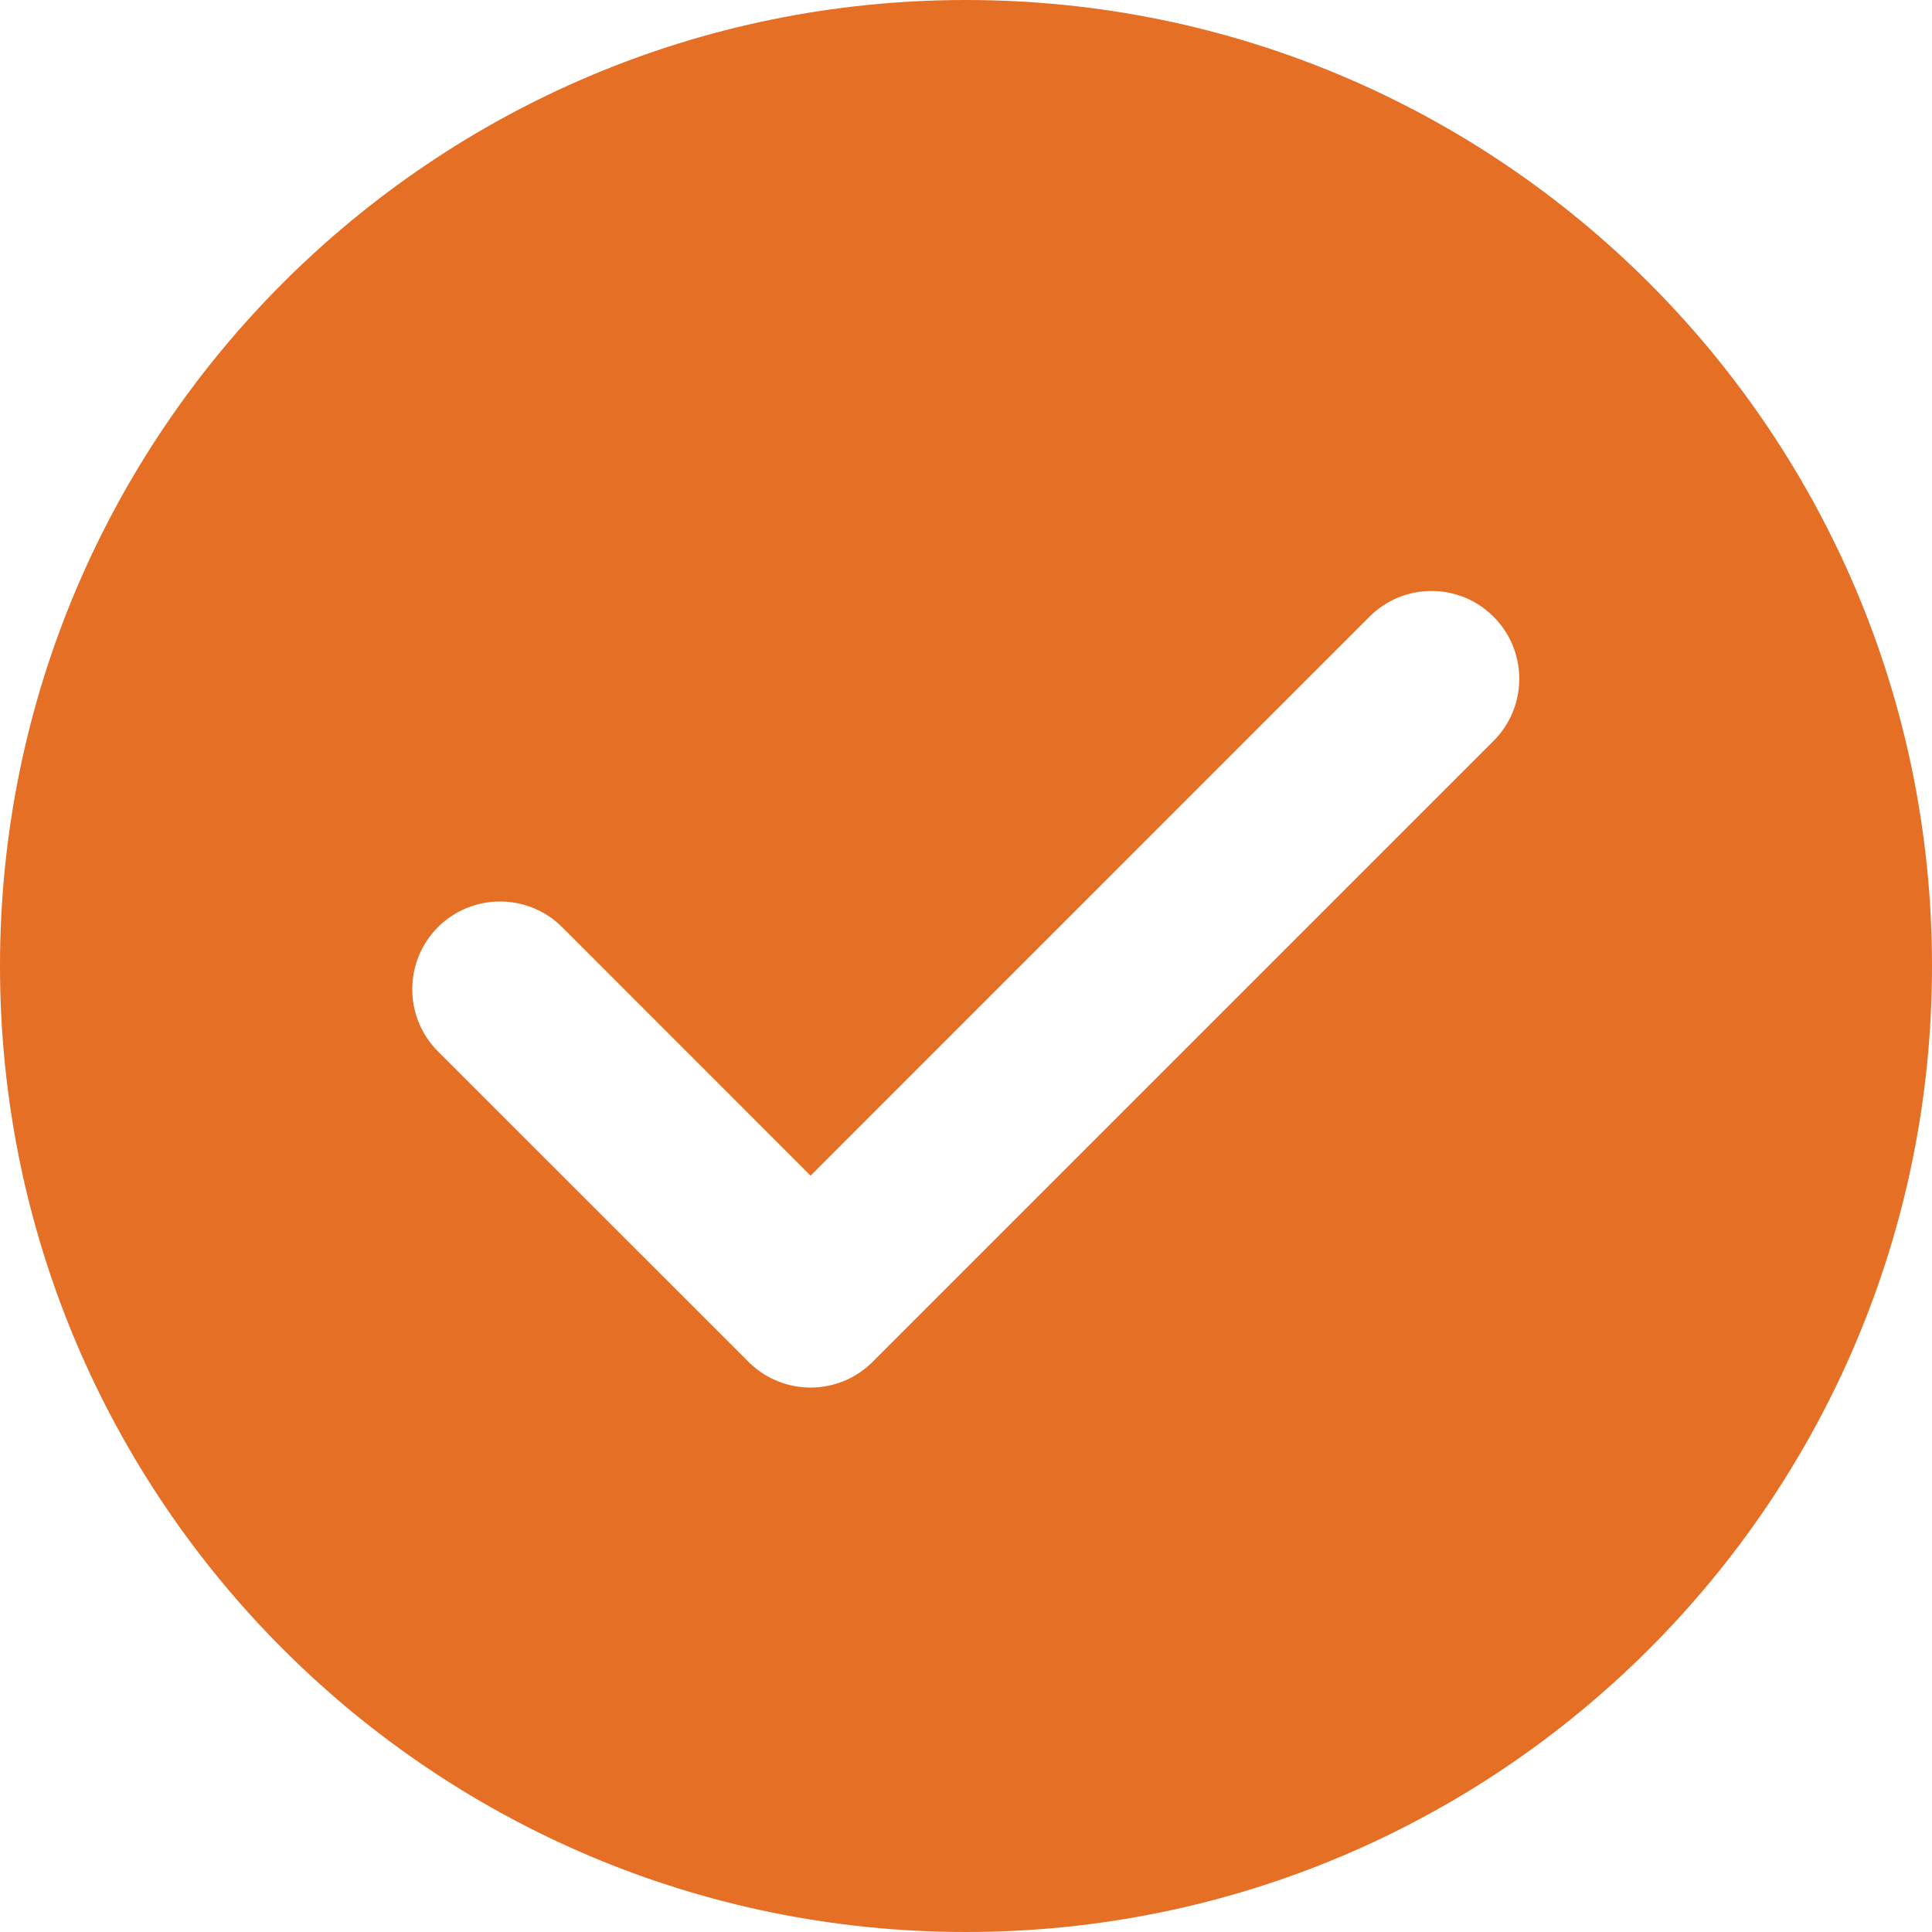 <svg width="27" height="27" viewBox="0 0 27 27" fill="none" xmlns="http://www.w3.org/2000/svg">
<path fill-rule="evenodd" clip-rule="evenodd" d="M13.5 27C20.956 27 27 20.956 27 13.5C27 6.044 20.956 0 13.5 0C6.044 0 0 6.044 0 13.5C0 20.956 6.044 27 13.5 27ZM7.856 12.957L11.328 16.43L19.138 8.619C19.617 8.139 20.394 8.139 20.873 8.619C21.352 9.098 21.352 9.875 20.873 10.354L12.195 19.032C11.716 19.511 10.939 19.511 10.46 19.032L6.12 14.693C5.642 14.214 5.642 13.437 6.12 12.957C6.6 12.479 7.377 12.479 7.856 12.957Z" fill="#E56F25"/>
</svg>
